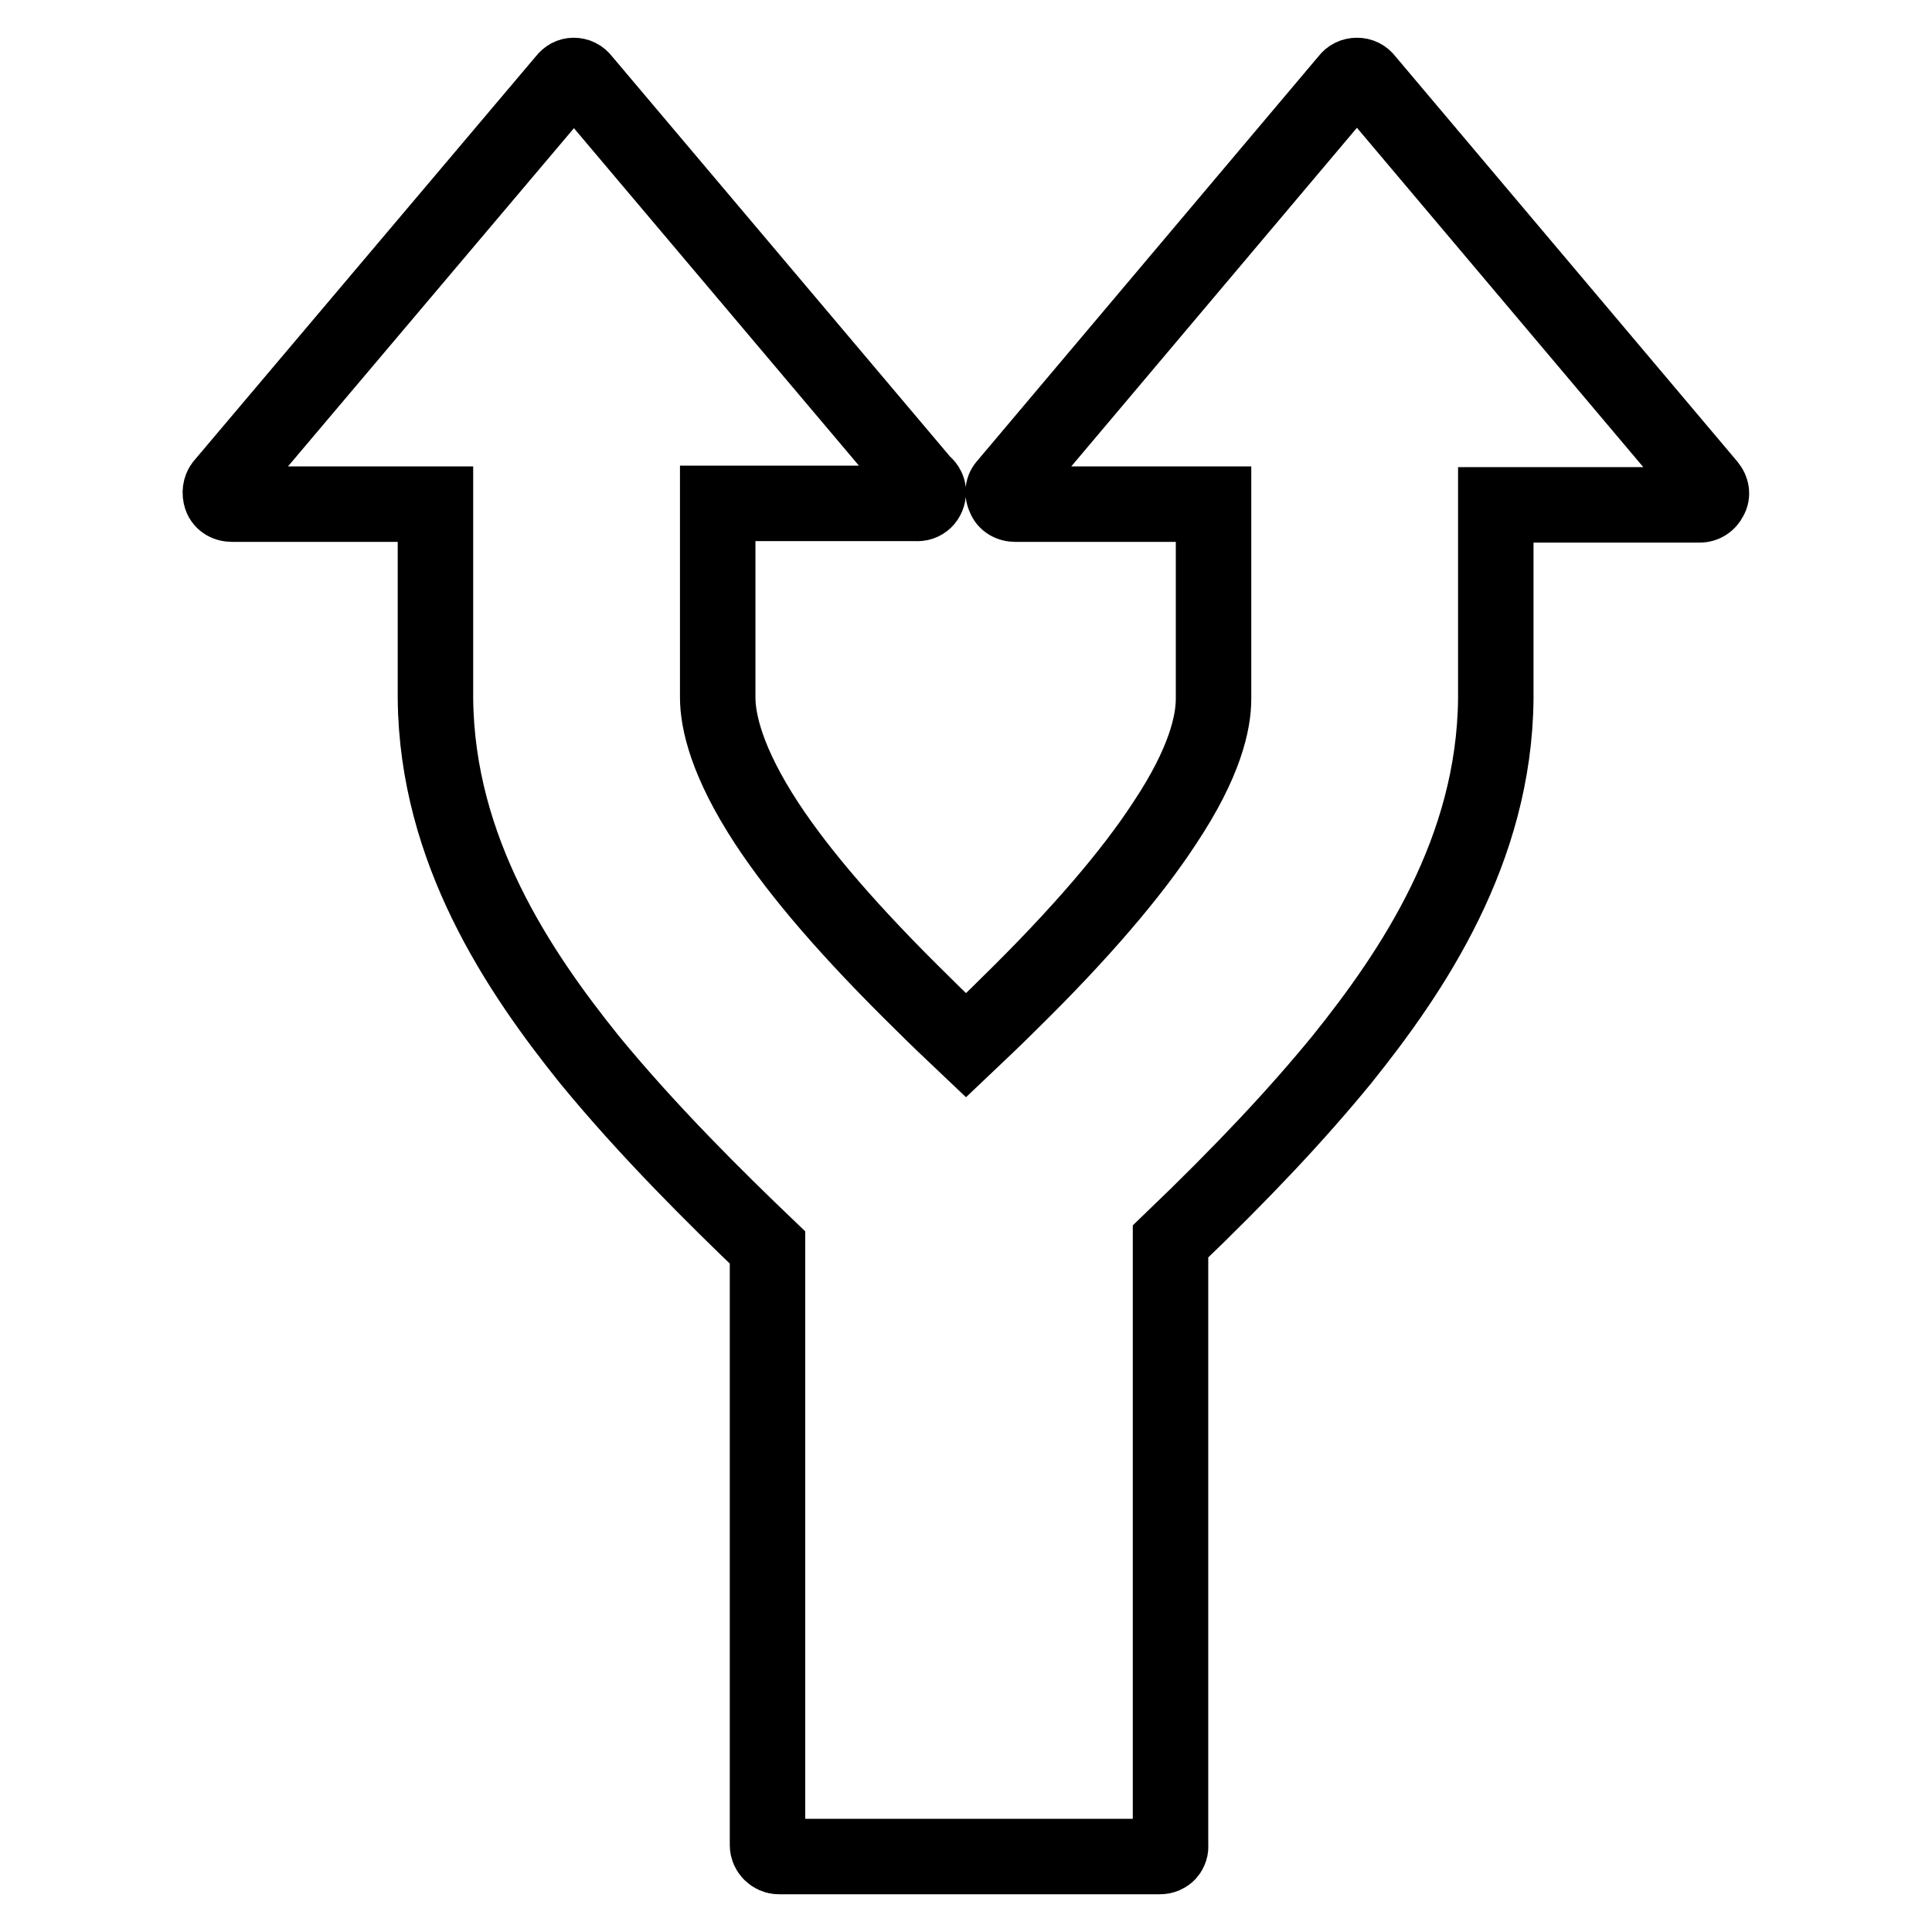<?xml version="1.0" encoding="utf-8"?>
<!-- Svg Vector Icons : http://www.onlinewebfonts.com/icon -->
<!DOCTYPE svg PUBLIC "-//W3C//DTD SVG 1.1//EN" "http://www.w3.org/Graphics/SVG/1.1/DTD/svg11.dtd">
<svg version="1.1" xmlns="http://www.w3.org/2000/svg" xmlns:xlink="http://www.w3.org/1999/xlink" x="0px" y="0px" viewBox="0 0 256 256" enable-background="new 0 0 256 256" xml:space="preserve">
<g><g><g><path stroke-width="10" fill-opacity="0" stroke="#000000"  d="M153.7,246h-50.5c-0.8,0-1.5-0.7-1.5-1.5v-79.2c-6.9-6.6-15.8-15.4-23.6-24.9c-9.4-11.7-20.2-27.7-20.4-47.8V66.8H30.7c-0.6,0-1.2-0.3-1.4-0.9c-0.2-0.6-0.1-1.2,0.2-1.6l45.4-53.7c0.3-0.4,0.7-0.6,1.1-0.6l0,0c0.5,0,0.9,0.2,1.2,0.6L122.3,64c0.4,0.3,0.7,0.7,0.7,1.2c0,0.9-0.7,1.6-1.6,1.5c0,0,0,0,0,0H95.1v25.7c0,3.2,1.2,8.6,6.5,16.7c4.4,6.7,11.1,14.5,20.8,24c1.8,1.8,3.7,3.6,5.6,5.4c1.9-1.8,3.8-3.6,5.6-5.4c9.5-9.3,16.4-17.4,20.7-24c5.4-8.1,6.5-13.4,6.5-16.5V66.8h-26.3c-0.6,0-1.2-0.3-1.4-0.9c-0.3-0.6-0.2-1.2,0.2-1.6l45.3-53.7c0.3-0.4,0.7-0.6,1.2-0.6l0,0c0.5,0,0.9,0.2,1.2,0.6l45.4,53.8c0.4,0.5,0.5,1.1,0.2,1.6c-0.3,0.6-0.8,0.9-1.4,0.9h-27v25.7c-0.2,20.1-11,36.1-20.4,47.8c-5.9,7.2-12.9,14.7-22.7,24.1v80C155.2,245.3,154.6,246,153.7,246z"/></g><g></g><g></g><g></g><g></g><g></g><g></g><g></g><g></g><g></g><g></g><g></g><g></g><g></g><g></g><g></g></g></g>
</svg>